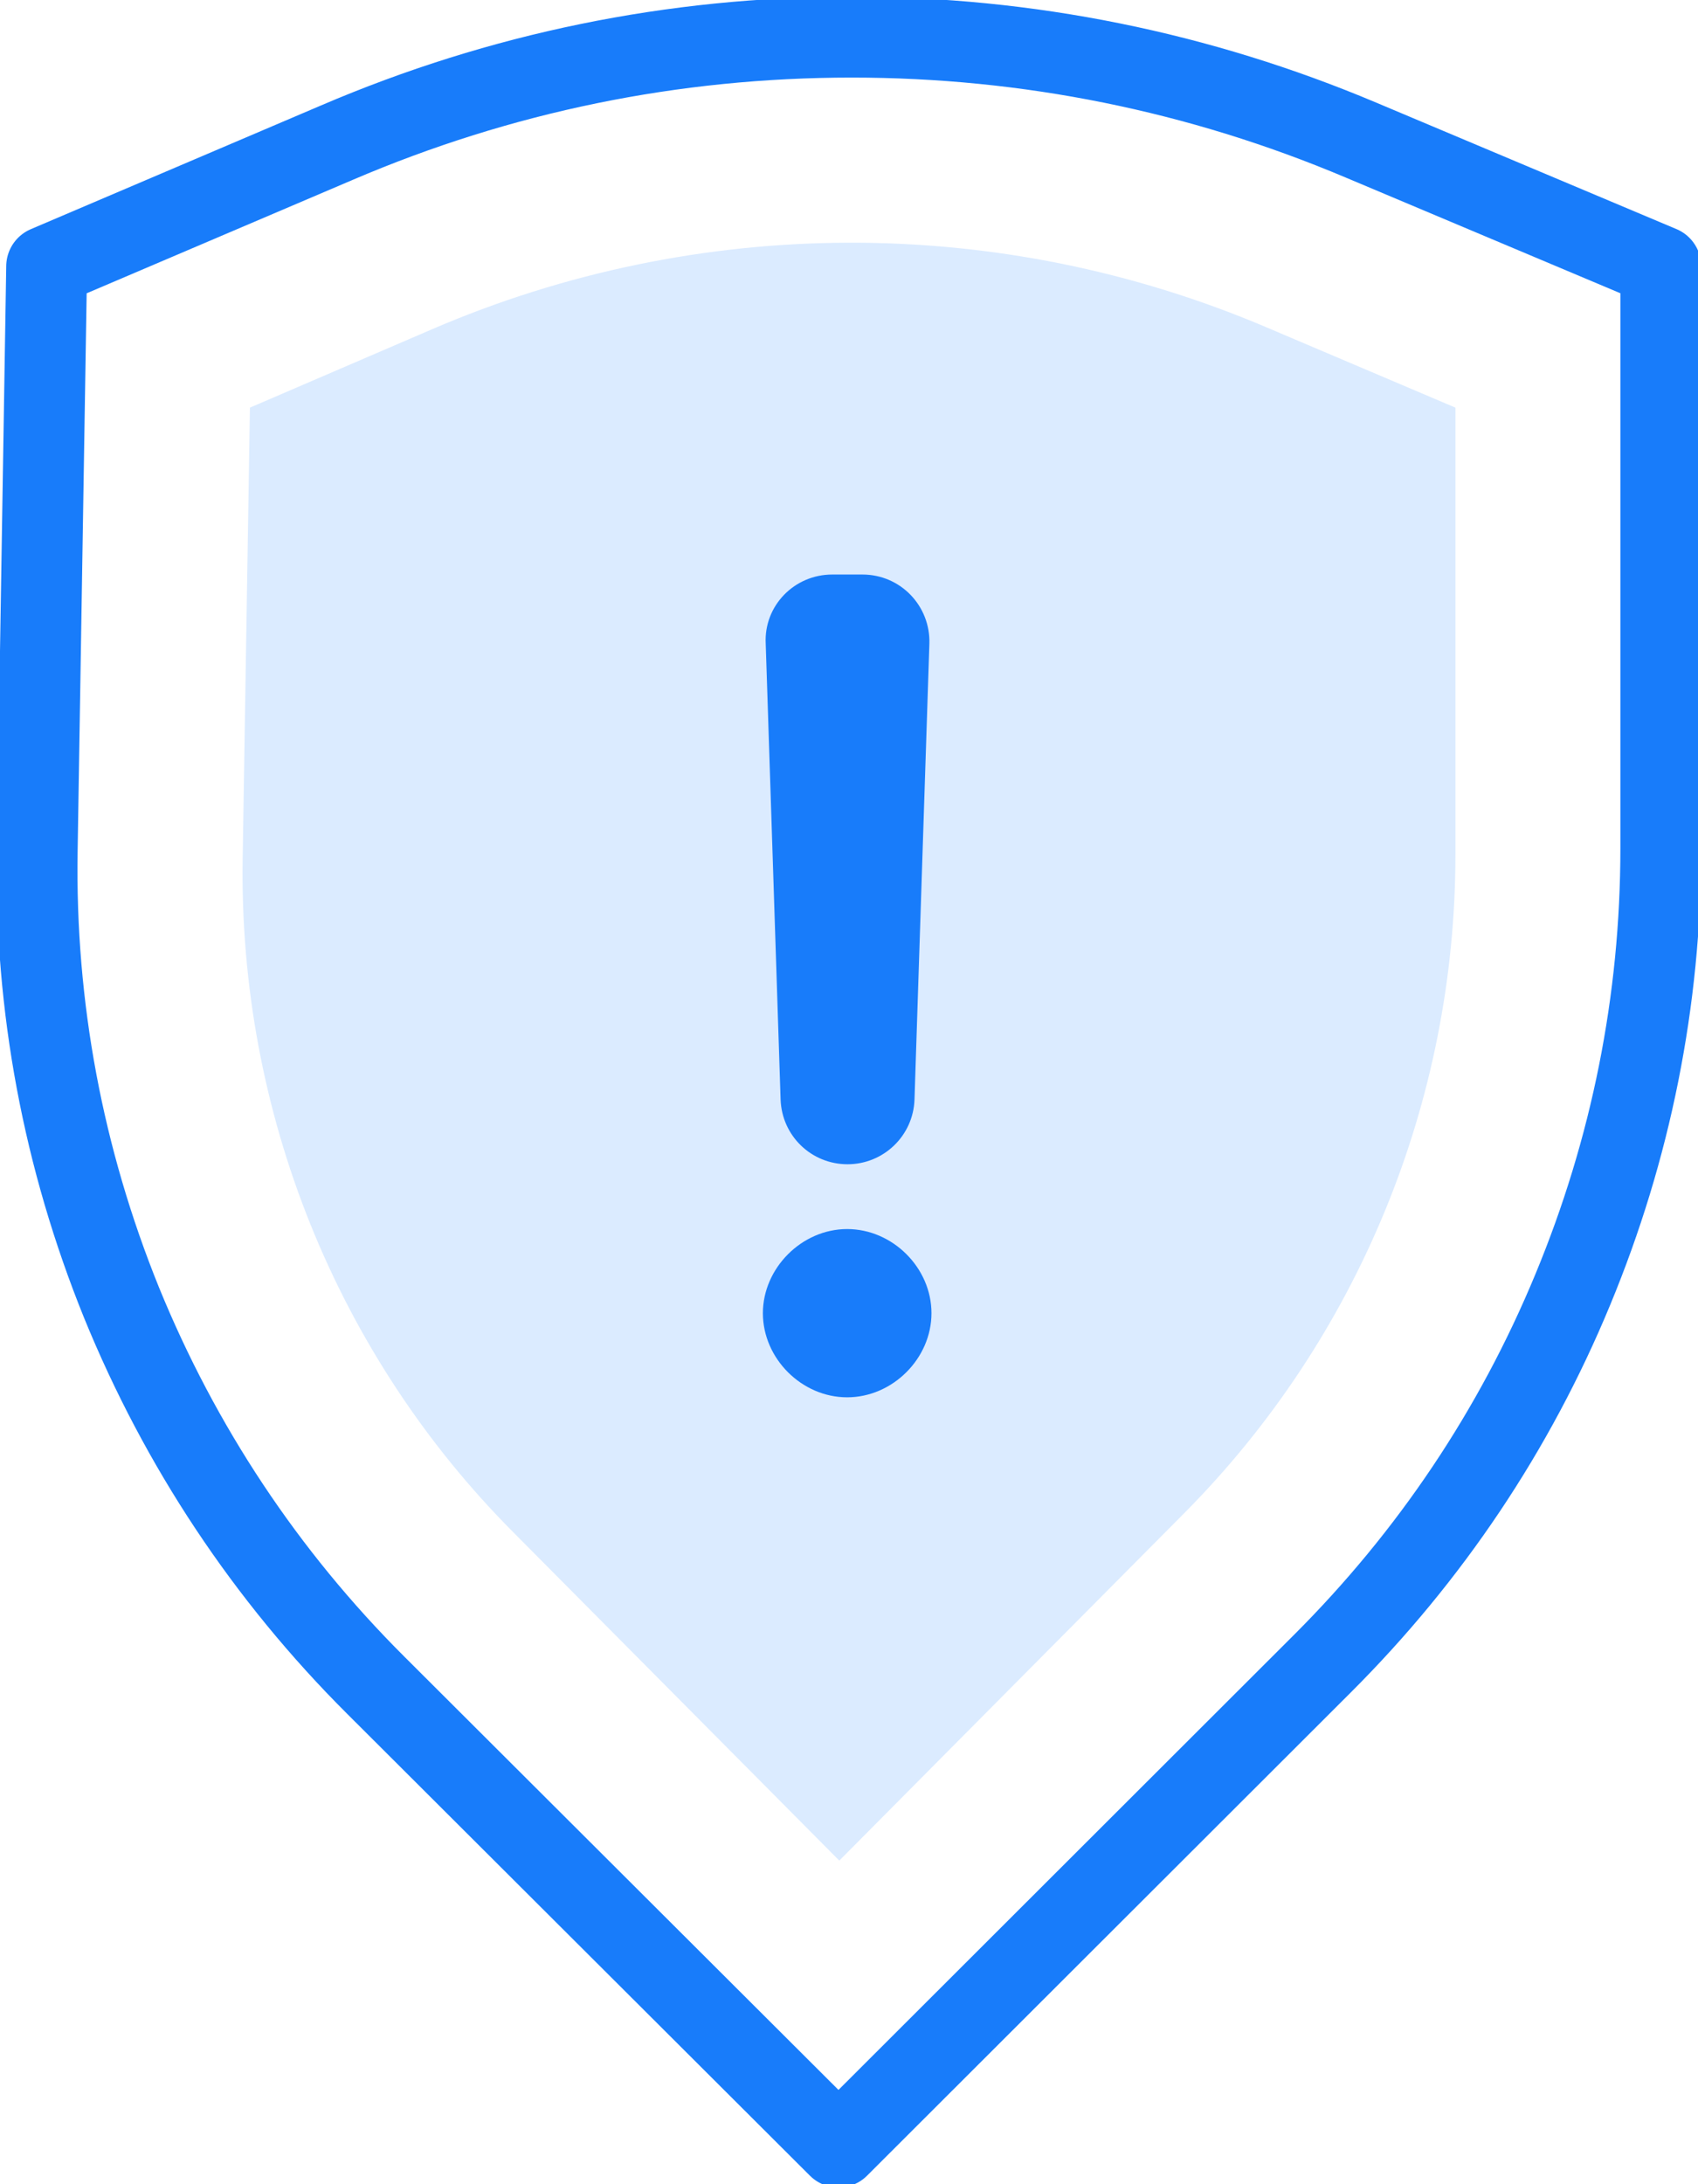 <svg width="21" height="27" viewBox="0 0 21 27" fill="none" xmlns="http://www.w3.org/2000/svg">
<g clip-path="url(#clip0_2407_2773)">
<path d="M4.646 20.831C3.286 19.475 2.228 17.879 1.502 16.1C0.782 14.321 0.429 12.445 0.46 10.523L0.577 3.293L4.165 1.764C6.189 0.897 8.33 0.459 10.533 0.459C12.71 0.459 14.831 0.887 16.835 1.733L20.54 3.293V10.487C20.54 12.368 20.172 14.204 19.451 15.942C18.731 17.681 17.688 19.235 16.354 20.566L10.37 26.541L4.646 20.831Z" stroke="#187CFA" stroke-miterlimit="10" stroke-linecap="round" stroke-linejoin="round"/>
<path d="M3.091 5.039L5.339 4.072C8.634 2.652 12.363 2.642 15.667 4.048L18 5.039V10.562C18 13.617 16.793 16.543 14.649 18.702L10.38 23L6.352 18.945C4.161 16.748 2.954 13.741 3.001 10.624L3.091 5.039Z" fill="#DBEBFF"/>
<path d="M10.293 7.102H10.666C11.136 7.102 11.509 7.489 11.494 7.958L11.31 13.592C11.295 14.04 10.927 14.392 10.482 14.392C10.033 14.392 9.67 14.04 9.654 13.592L9.47 7.958C9.445 7.489 9.823 7.102 10.293 7.102ZM10.477 15.193C11.039 15.193 11.52 15.672 11.52 16.233C11.52 16.793 11.039 17.273 10.477 17.273C9.915 17.273 9.435 16.793 9.435 16.233C9.435 15.677 9.915 15.193 10.477 15.193Z" fill="#187CFA"/>
</g>
<defs>
<clipPath id="clip0_2407_2773">
<rect width="21" height="27" fill="white"/>
</clipPath>
</defs>
</svg>
